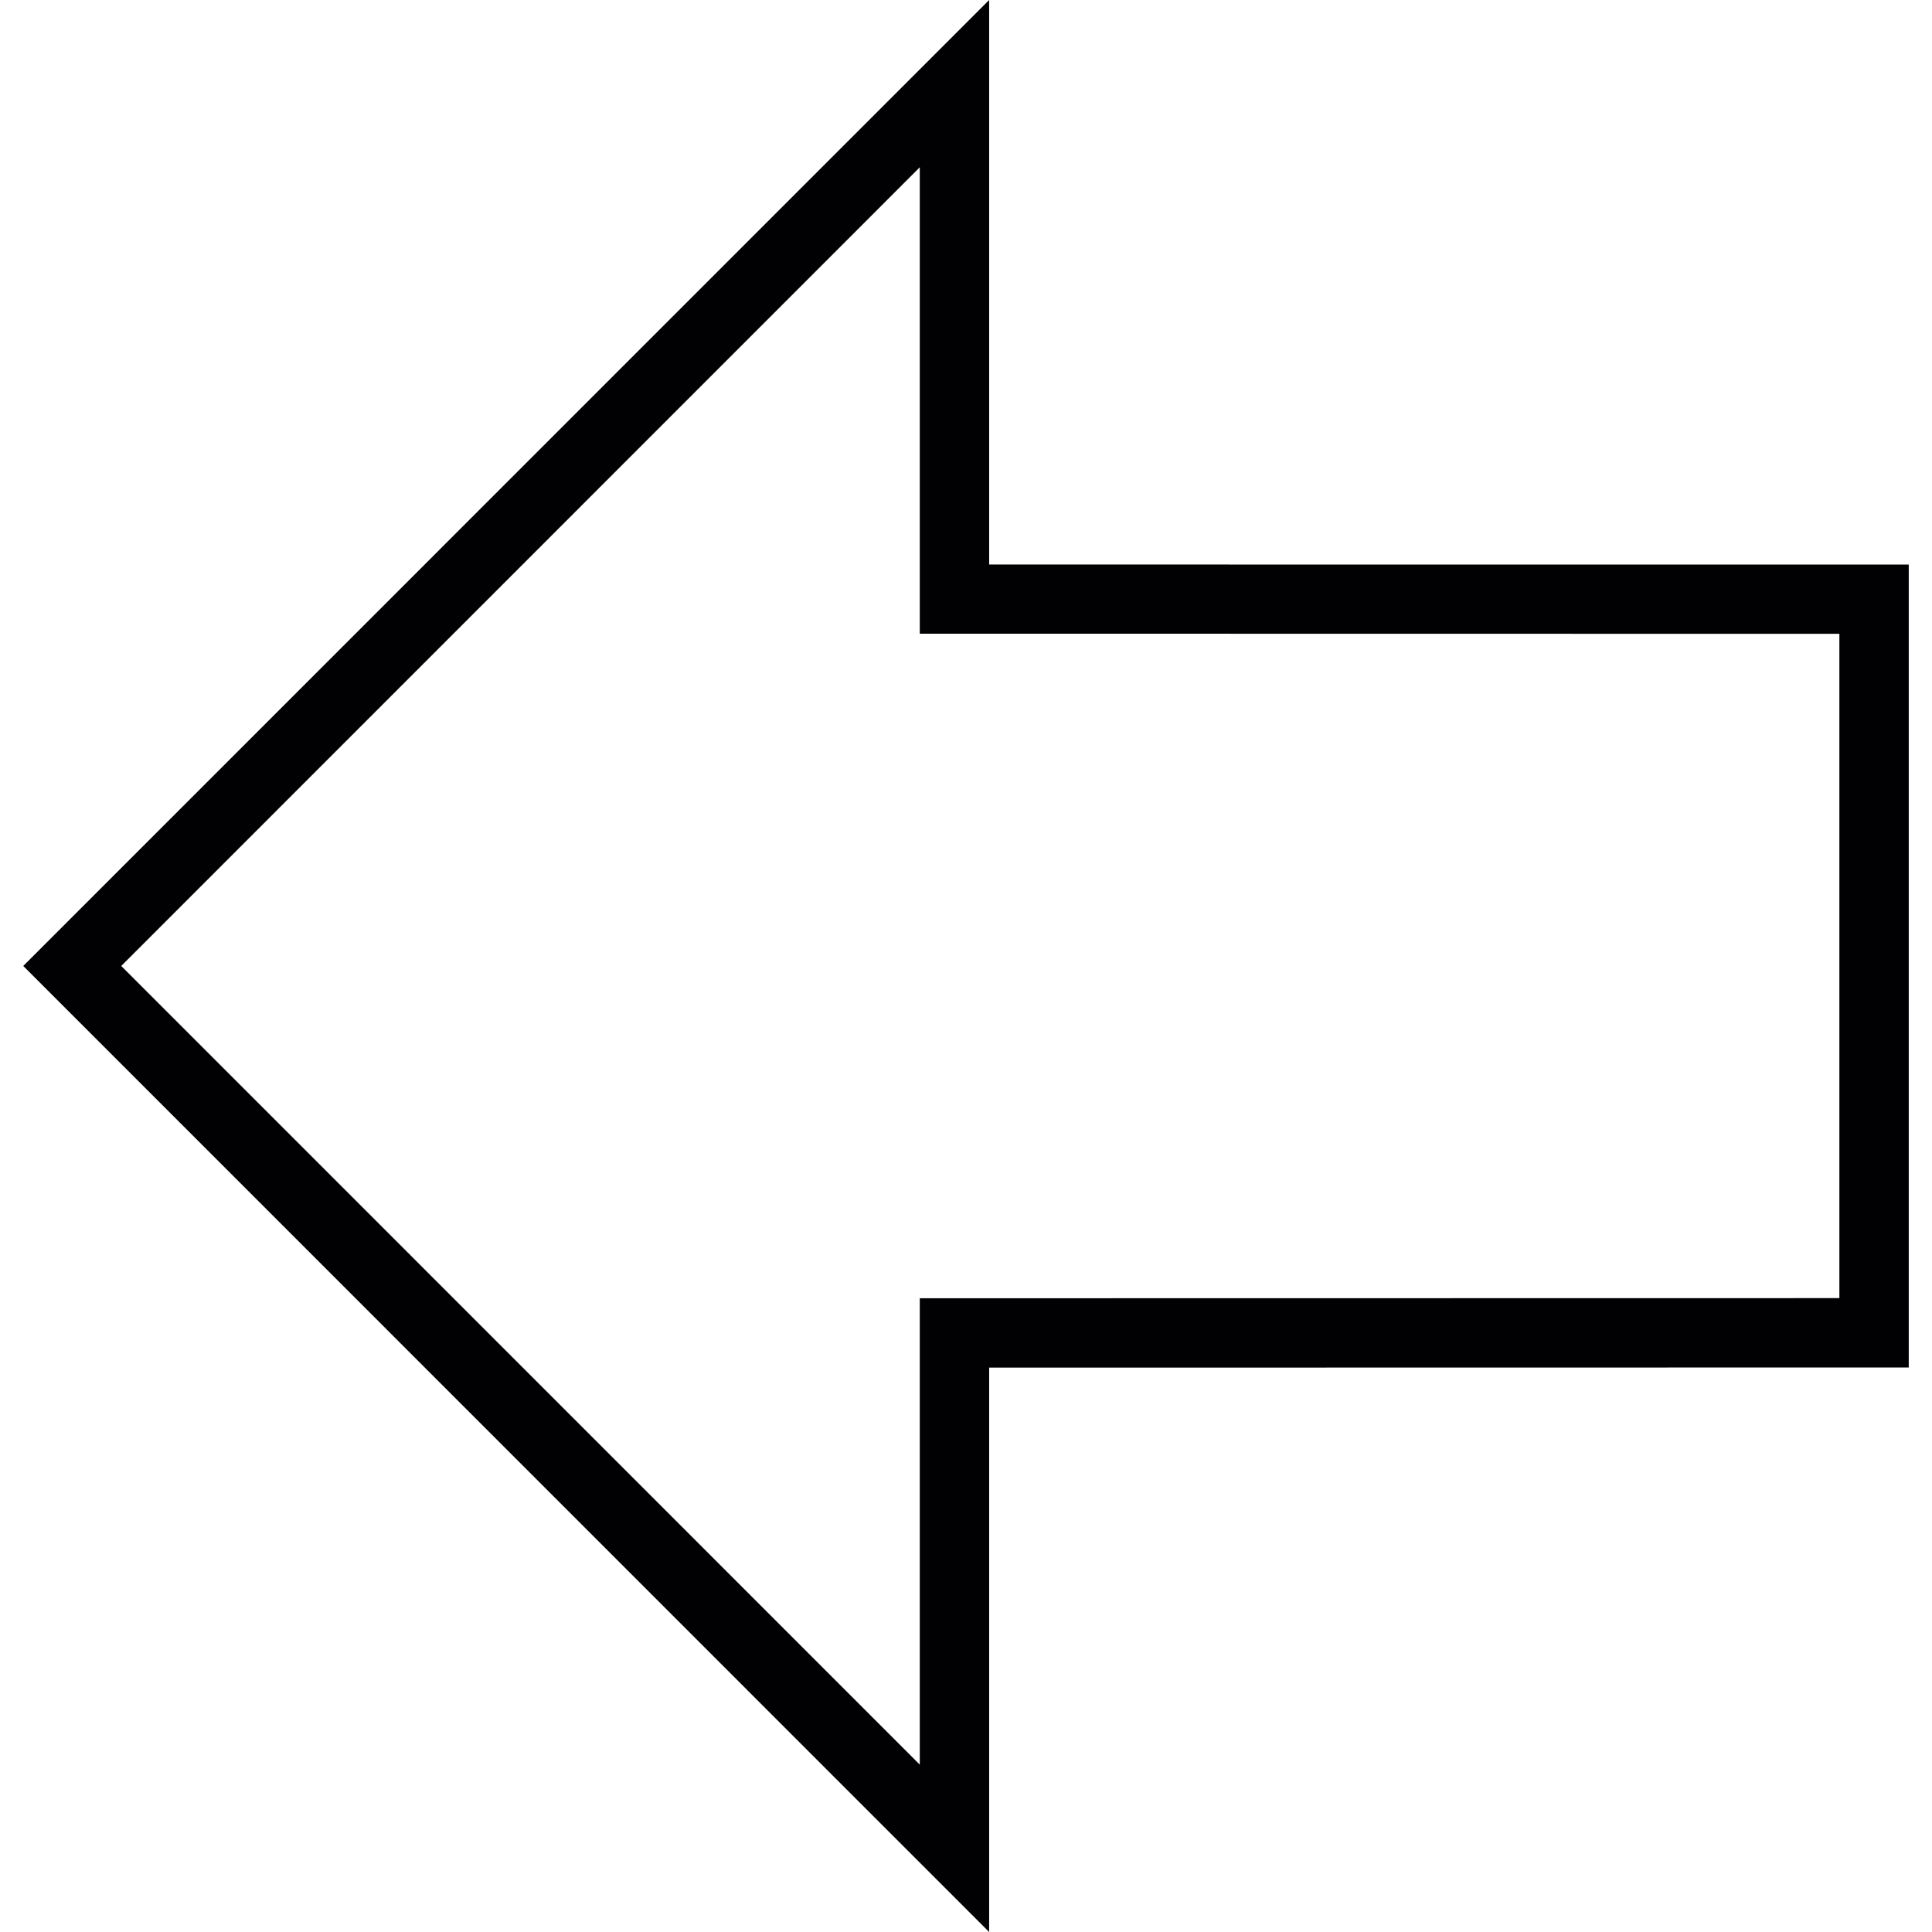 <?xml version="1.0" encoding="iso-8859-1"?>
<!-- Uploaded to: SVG Repo, www.svgrepo.com, Generator: SVG Repo Mixer Tools -->
<svg height="800px" width="800px" version="1.1" id="Capa_1" xmlns="http://www.w3.org/2000/svg" xmlns:xlink="http://www.w3.org/1999/xlink" 
	 viewBox="0 0 166.35 166.35" xml:space="preserve">
<g>
	<g>
		<path style="fill:#010002;" d="M85.168,166.35L2.002,83.172L85.168,0v48.606l79.18,0.006v69.132l-79.18,0.012V166.35z
			 M10.439,83.172l68.756,68.768v-40.157l79.18-0.012V54.573l-79.18-0.012V14.404L10.439,83.172z"/>
	</g>
</g>
</svg>